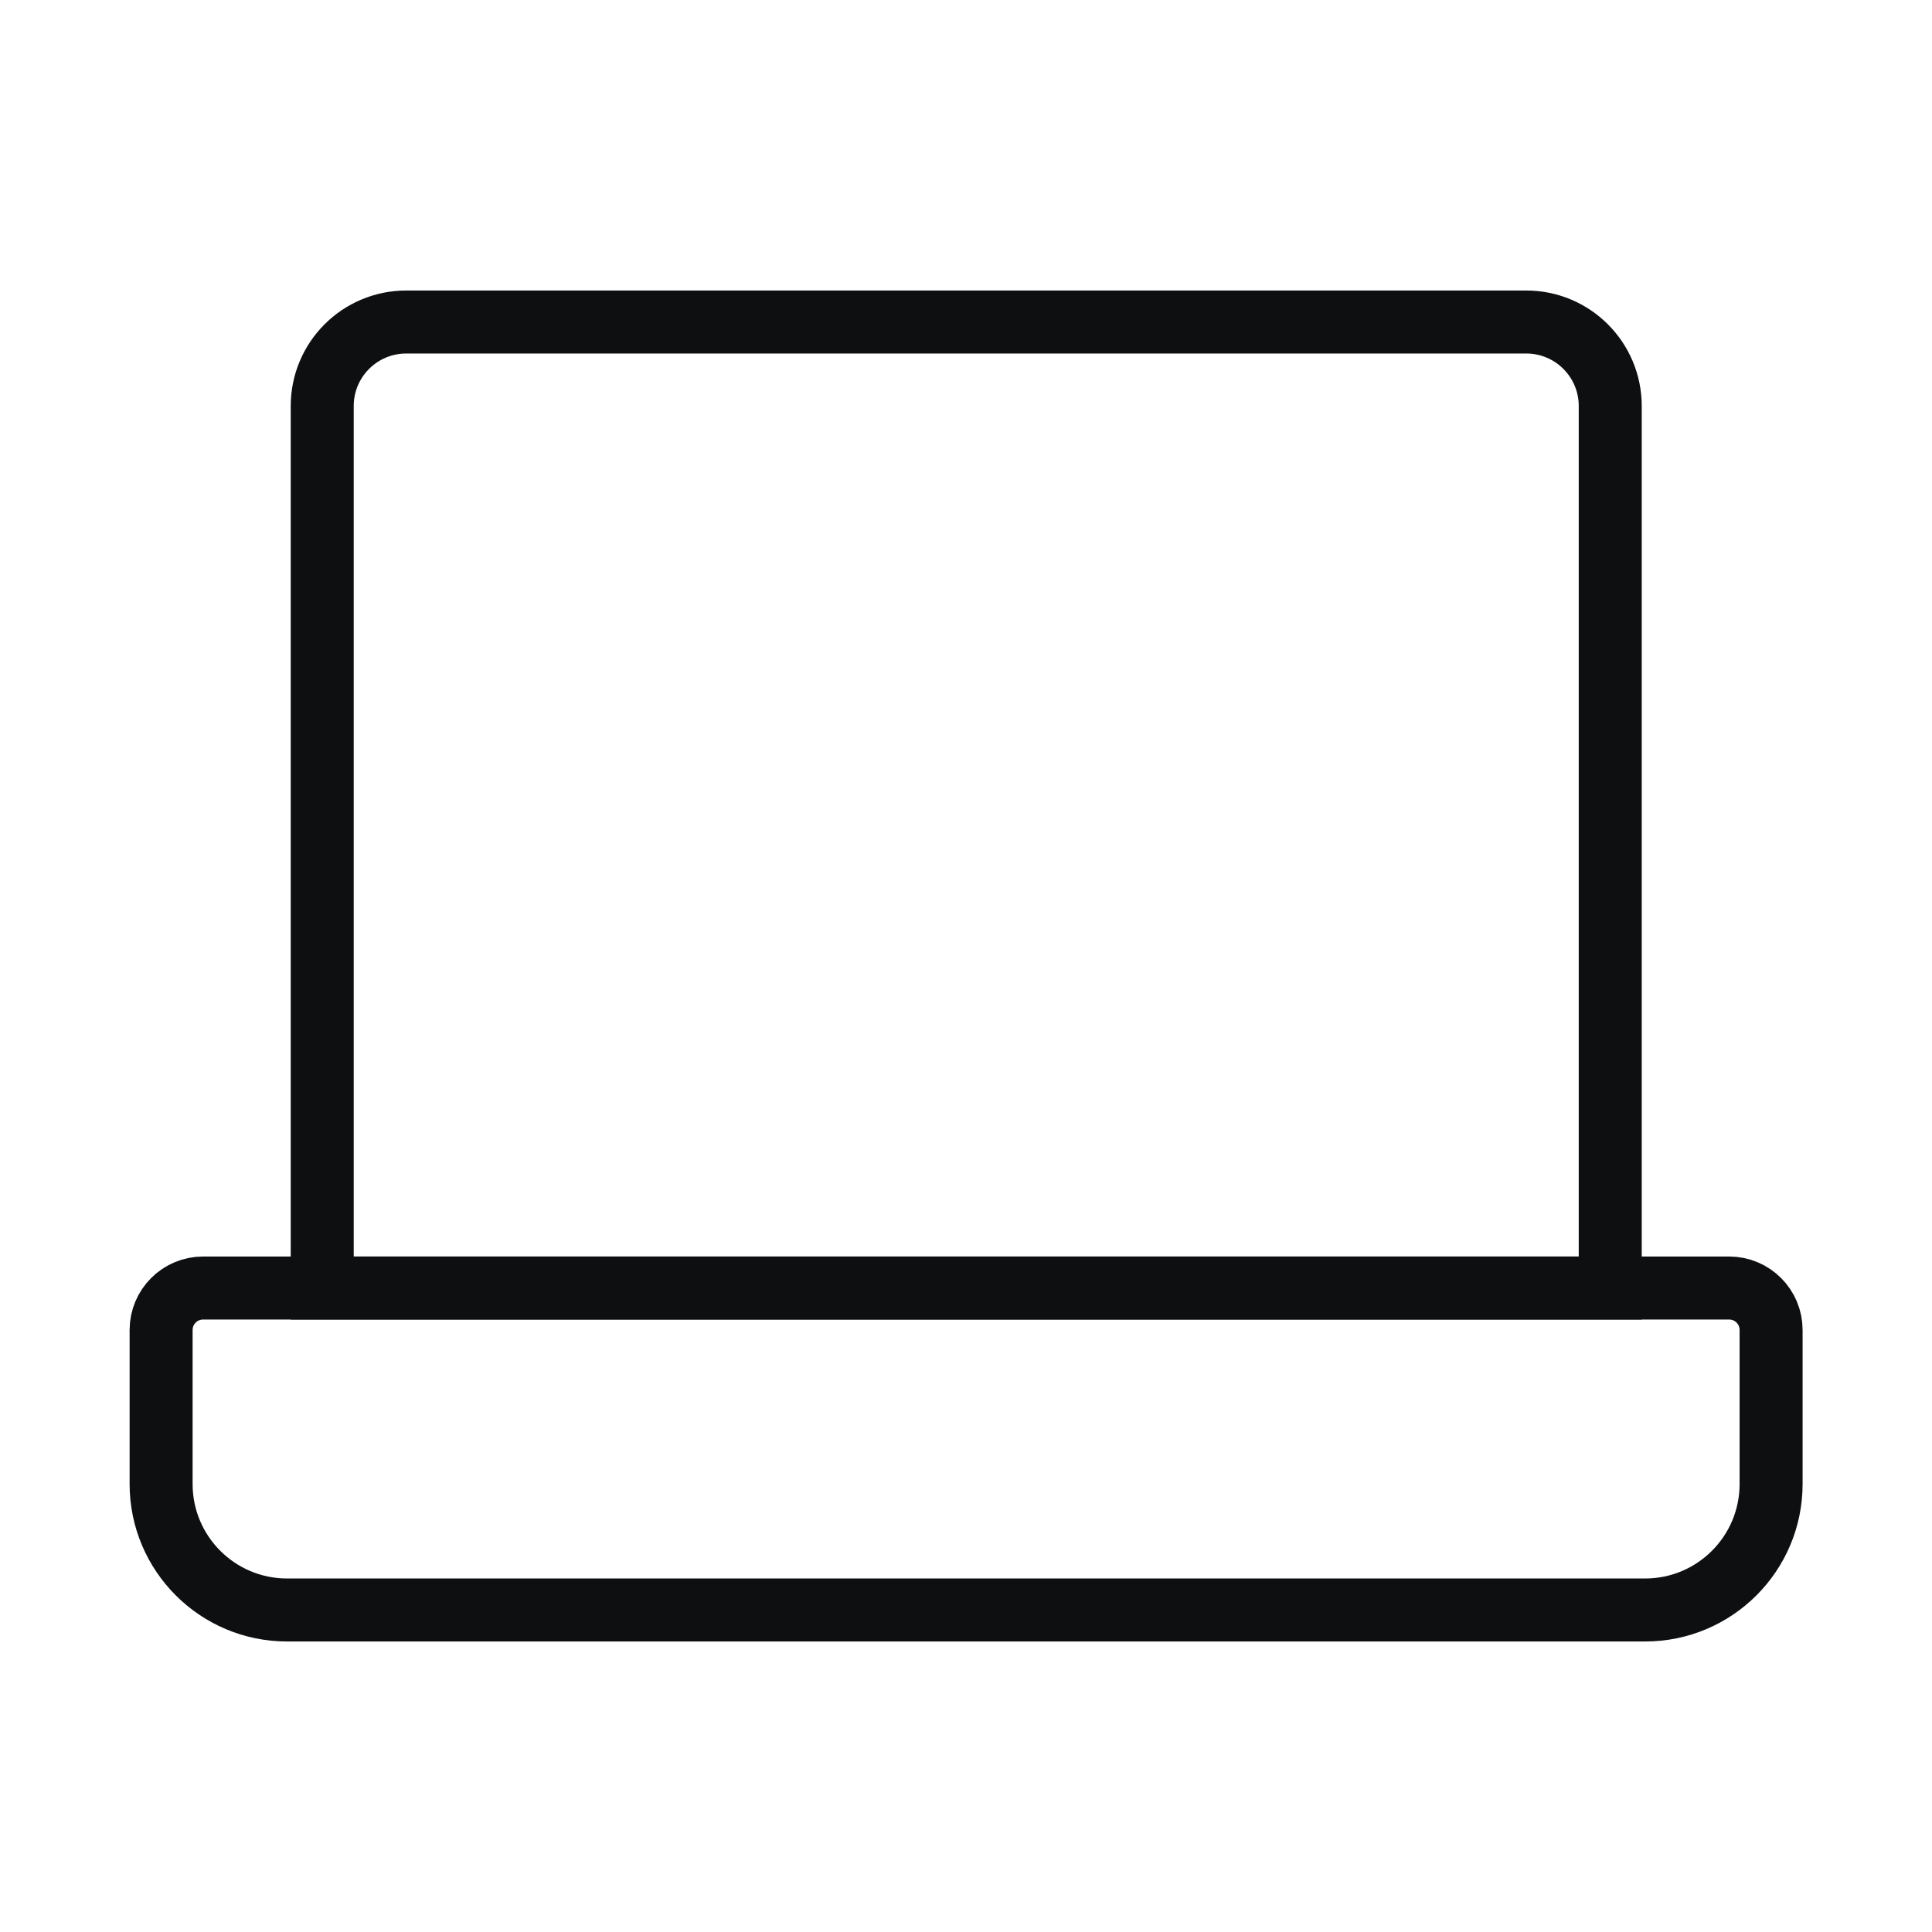 <svg width="46" height="46" viewBox="0 0 46 46" fill="none" xmlns="http://www.w3.org/2000/svg">
<path d="M7.672 9.667C7.672 8.562 8.567 7.667 9.672 7.667H36.339C37.443 7.667 38.339 8.562 38.339 9.667V30.667H7.672V9.667Z" stroke="#0E0F11" stroke-width="1.5"/>
<path d="M3.836 31.667C3.836 31.114 4.284 30.667 4.836 30.667H41.169C41.722 30.667 42.169 31.114 42.169 31.667V35.333C42.169 36.99 40.826 38.333 39.169 38.333H6.836C5.179 38.333 3.836 36.99 3.836 35.333V31.667Z" stroke="#0E0F11" stroke-width="1.5"/>
</svg>
